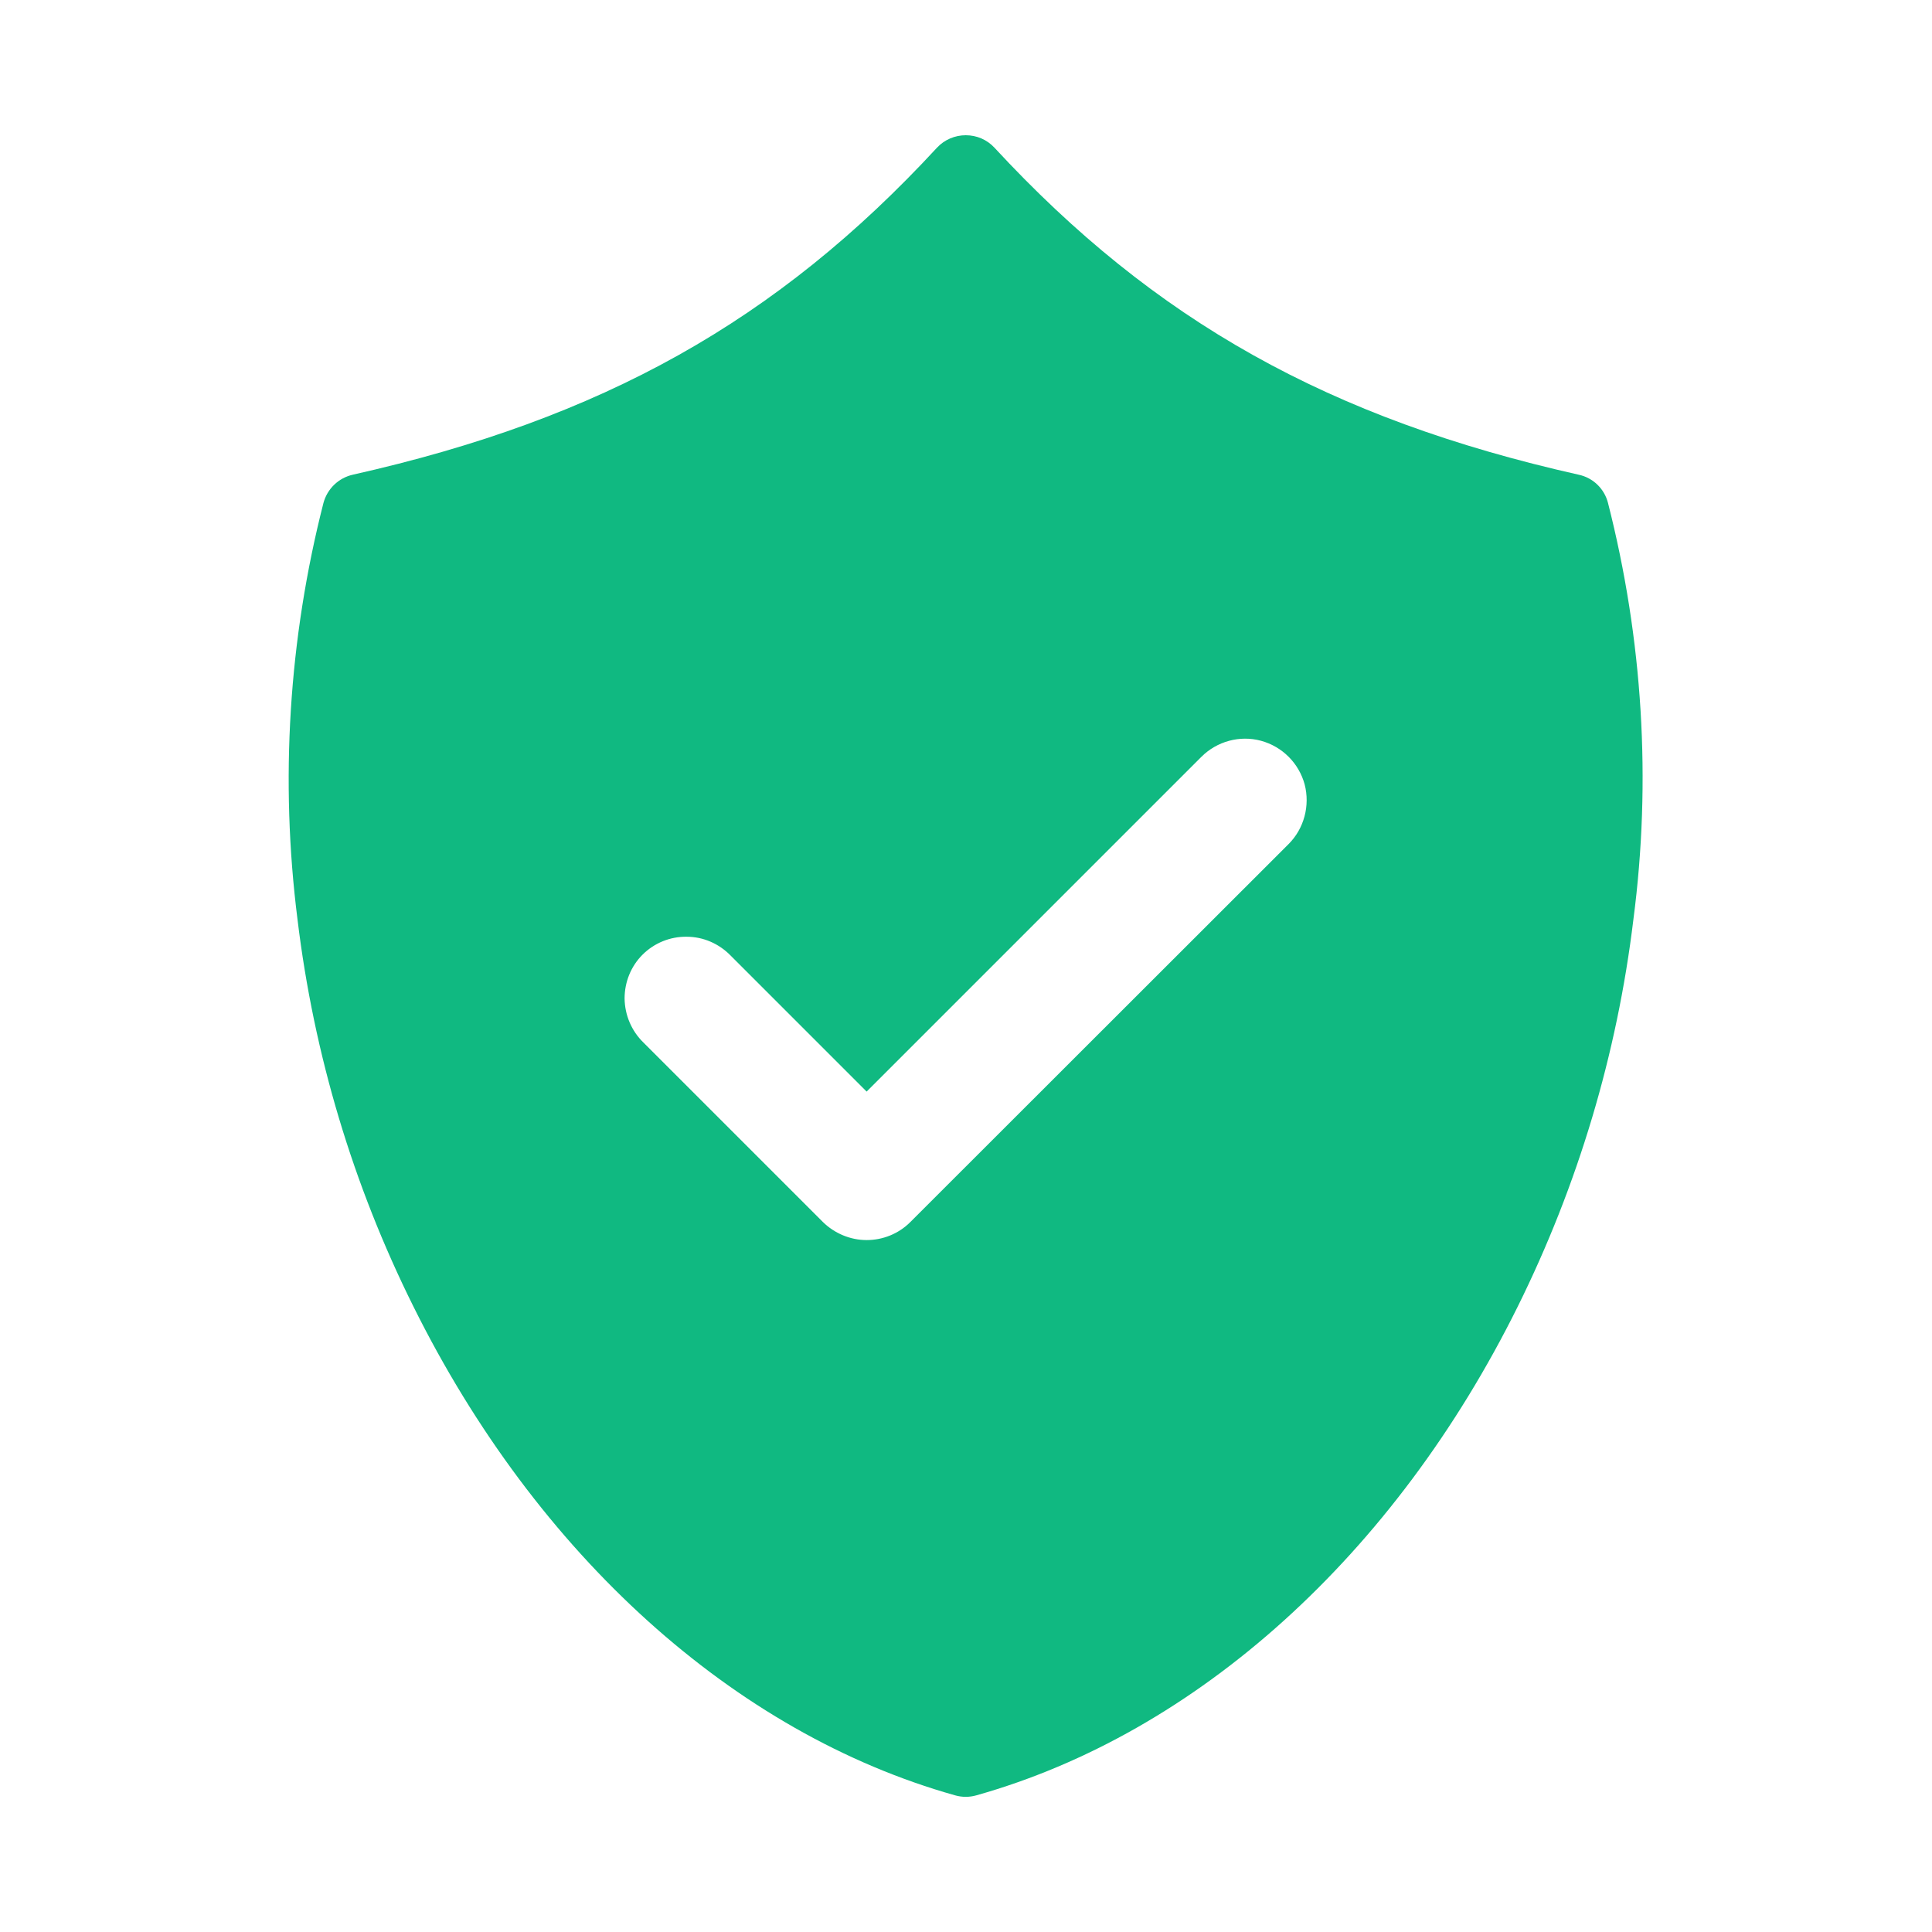 <svg version="1.1" id="Layer_1" xmlns="http://www.w3.org/2000/svg" xmlns:xlink="http://www.w3.org/1999/xlink" x="0px" y="0px"
	viewBox="0 0 700 700" style="enable-background:new 0 0 700 700;" xml:space="preserve">
<g>
	<path fill="#10b981" d="M582.6,182.2c-1.3-5.1-5.4-9.1-10.6-10.2c-90.4-20.3-153.7-55.8-211.7-118.5c-2.7-2.9-6.4-4.5-10.4-4.5
		c-3.9,0-7.7,1.6-10.4,4.5c-58,62.8-121.3,98.2-211.7,118.5h0c-5.2,1.2-9.2,5.1-10.6,10.2c-12.6,49.3-15.8,100.6-9.4,151
		c5.9,48.8,20.1,96.2,42,140.2c44.7,90,116.2,154.6,196.3,177.1c2.5,0.7,5.1,0.7,7.6,0c80-22.5,151.6-87.1,196.2-177.1
		c21.8-44,36-91.4,41.9-140.2C598.4,282.8,595.2,231.6,582.6,182.2L582.6,182.2z M466.9,305.8l-137.1,137c-4.2,4.2-9.9,6.5-15.8,6.5
		c-5.9,0-11.6-2.4-15.8-6.5l-65.1-65.1c-4.3-4.2-6.7-9.9-6.8-15.9c0-6,2.3-11.7,6.5-15.9c4.2-4.2,10-6.6,16-6.5
		c6,0,11.7,2.5,15.9,6.8l49.3,49.3l121.3-121.3c5.6-5.6,13.9-7.9,21.6-5.8c7.7,2.1,13.7,8.1,15.8,15.8
		C474.7,291.9,472.5,300.2,466.9,305.8L466.9,305.8z"/>
</g>
</svg>
